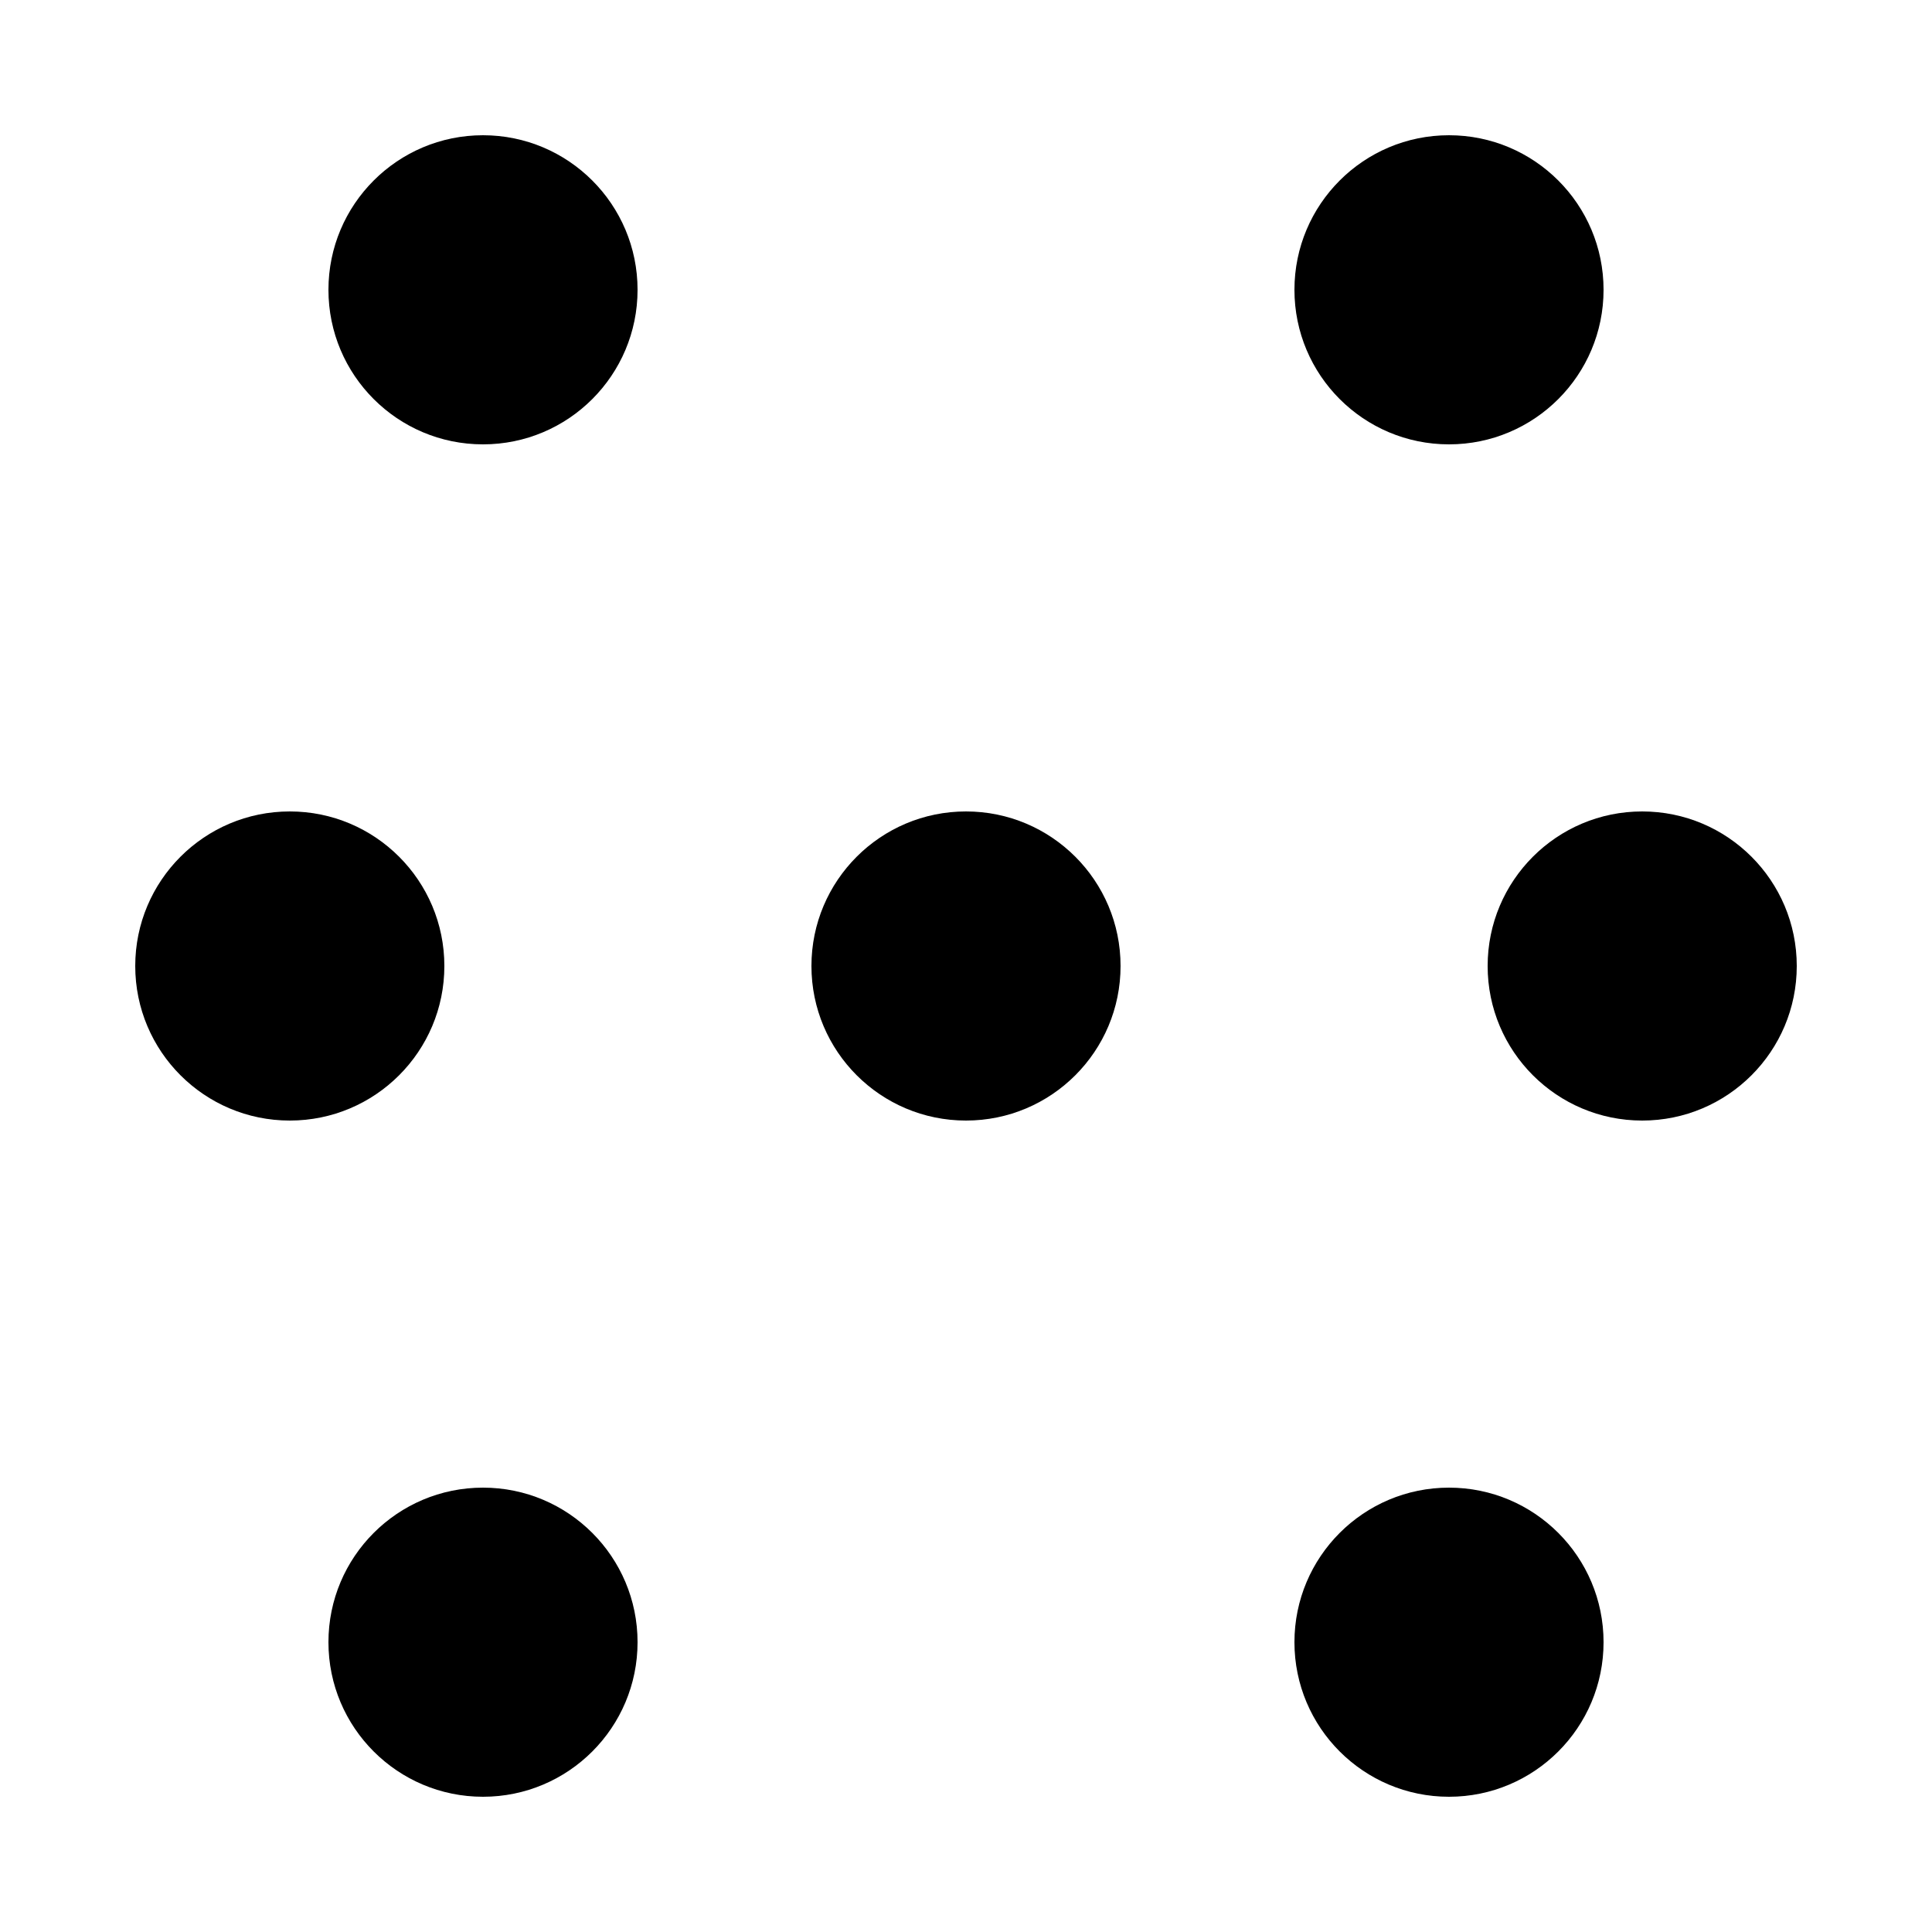 <svg width="32" height="32" viewBox="0 0 100 100" fill="none" xmlns="http://www.w3.org/2000/svg">
  <style>
    @keyframes rotate {
      from { transform: rotate(0deg); }
      to { transform: rotate(360deg); }
    }
    .rotating {
      animation: rotate 3s linear infinite;
      transform-origin: 50px 50px;
    }
  </style>
  <g class="rotating">
    <circle cx="25" cy="15" r="8" fill="#000"/>
    <circle cx="75" cy="15" r="8" fill="#000"/>
    <circle cx="15" cy="50" r="8" fill="#000"/>
    <circle cx="50" cy="50" r="8" fill="#000"/>
    <circle cx="85" cy="50" r="8" fill="#000"/>
    <circle cx="25" cy="85" r="8" fill="#000"/>
    <circle cx="75" cy="85" r="8" fill="#000"/>
  </g>
</svg>